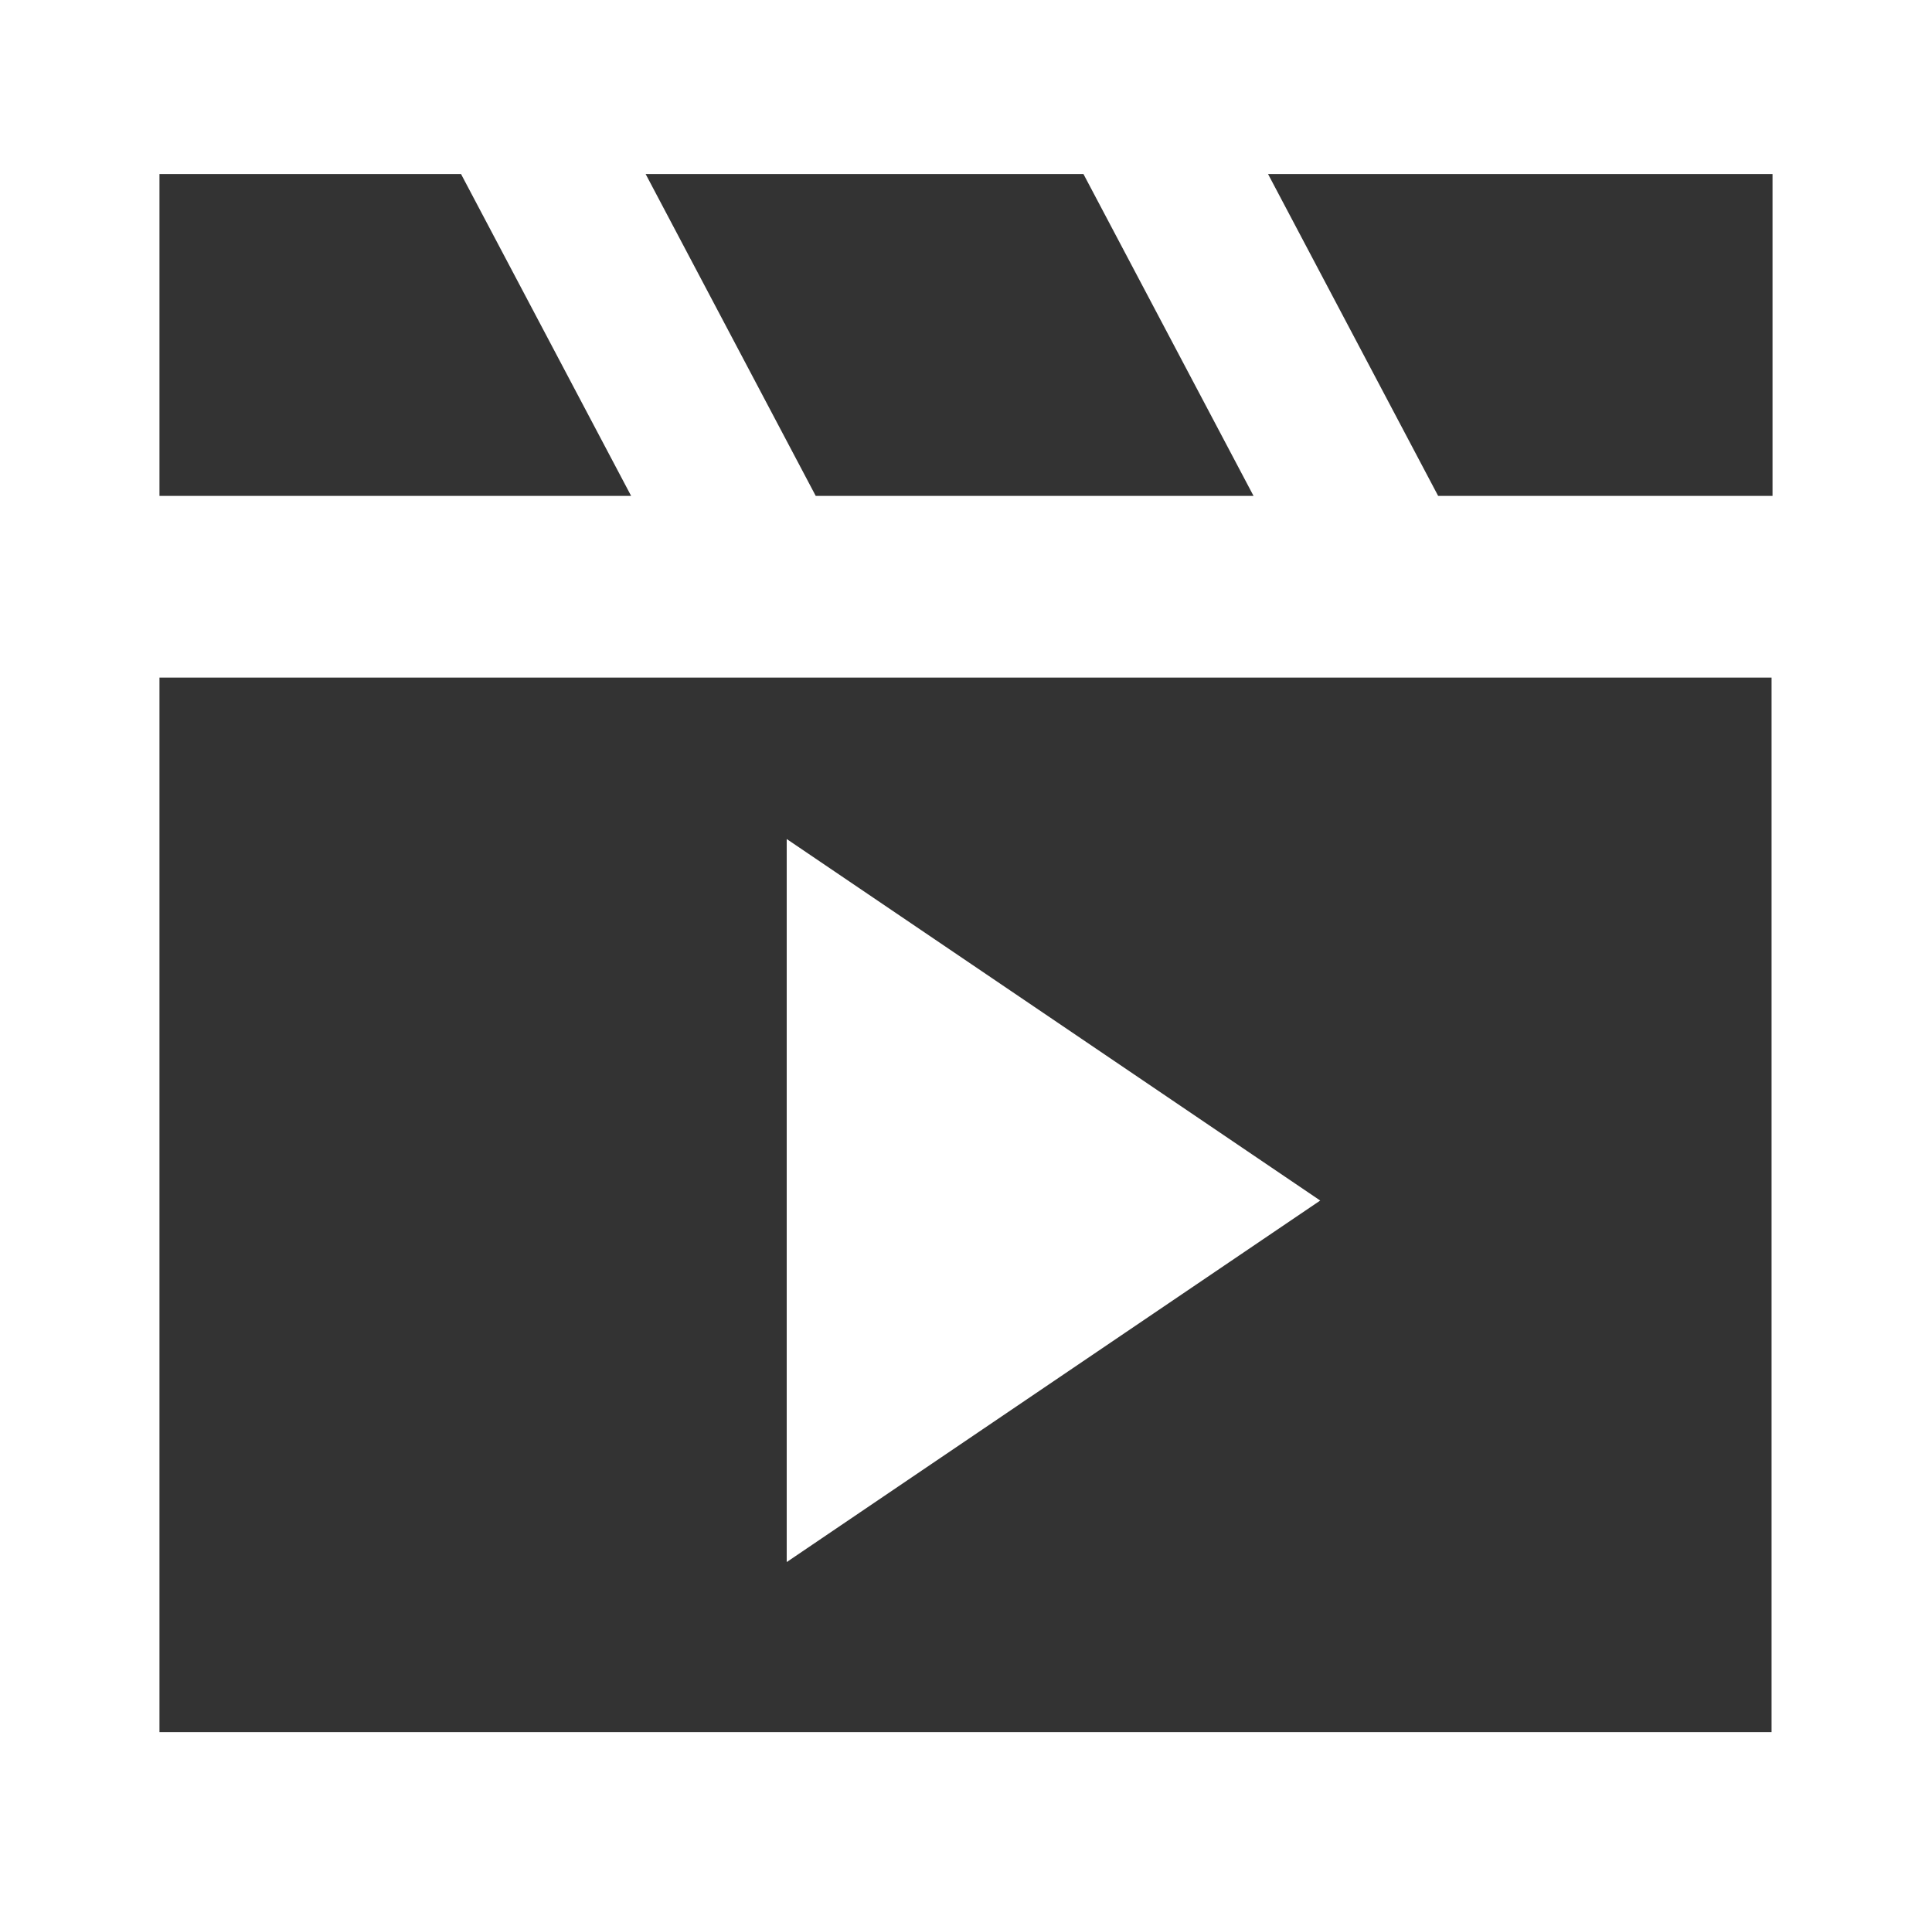 <svg viewBox="0 0 199.9 197.2" version="1.1" xmlns="http://www.w3.org/2000/svg" id="Graphics">
  
  <rect x="0" y="0" width="199.9" height="197.2" fill="#333333" stroke="none"/>
  
  <defs>
    <style>
      .st0 {
        fill: #fff;
      }
    </style>
  </defs>
  <path d="M0,0v197.2h199.9V0H0ZM84.4,51.3l-17.6-33.3h45.3l17.6,33.3h-45.3ZM16.5,18h31.2l17.6,33.3H16.5V18ZM183.3,179.2H16.5v-109.1h166.8v109.1ZM148.8,51.3l-17.6-33.3h52.2v33.3h-34.6Z" class="st0"></path>
  <polygon points="136.6 124.2 81.4 86.8 81.4 161.6 136.6 124.2" class="st0"></polygon>
</svg>